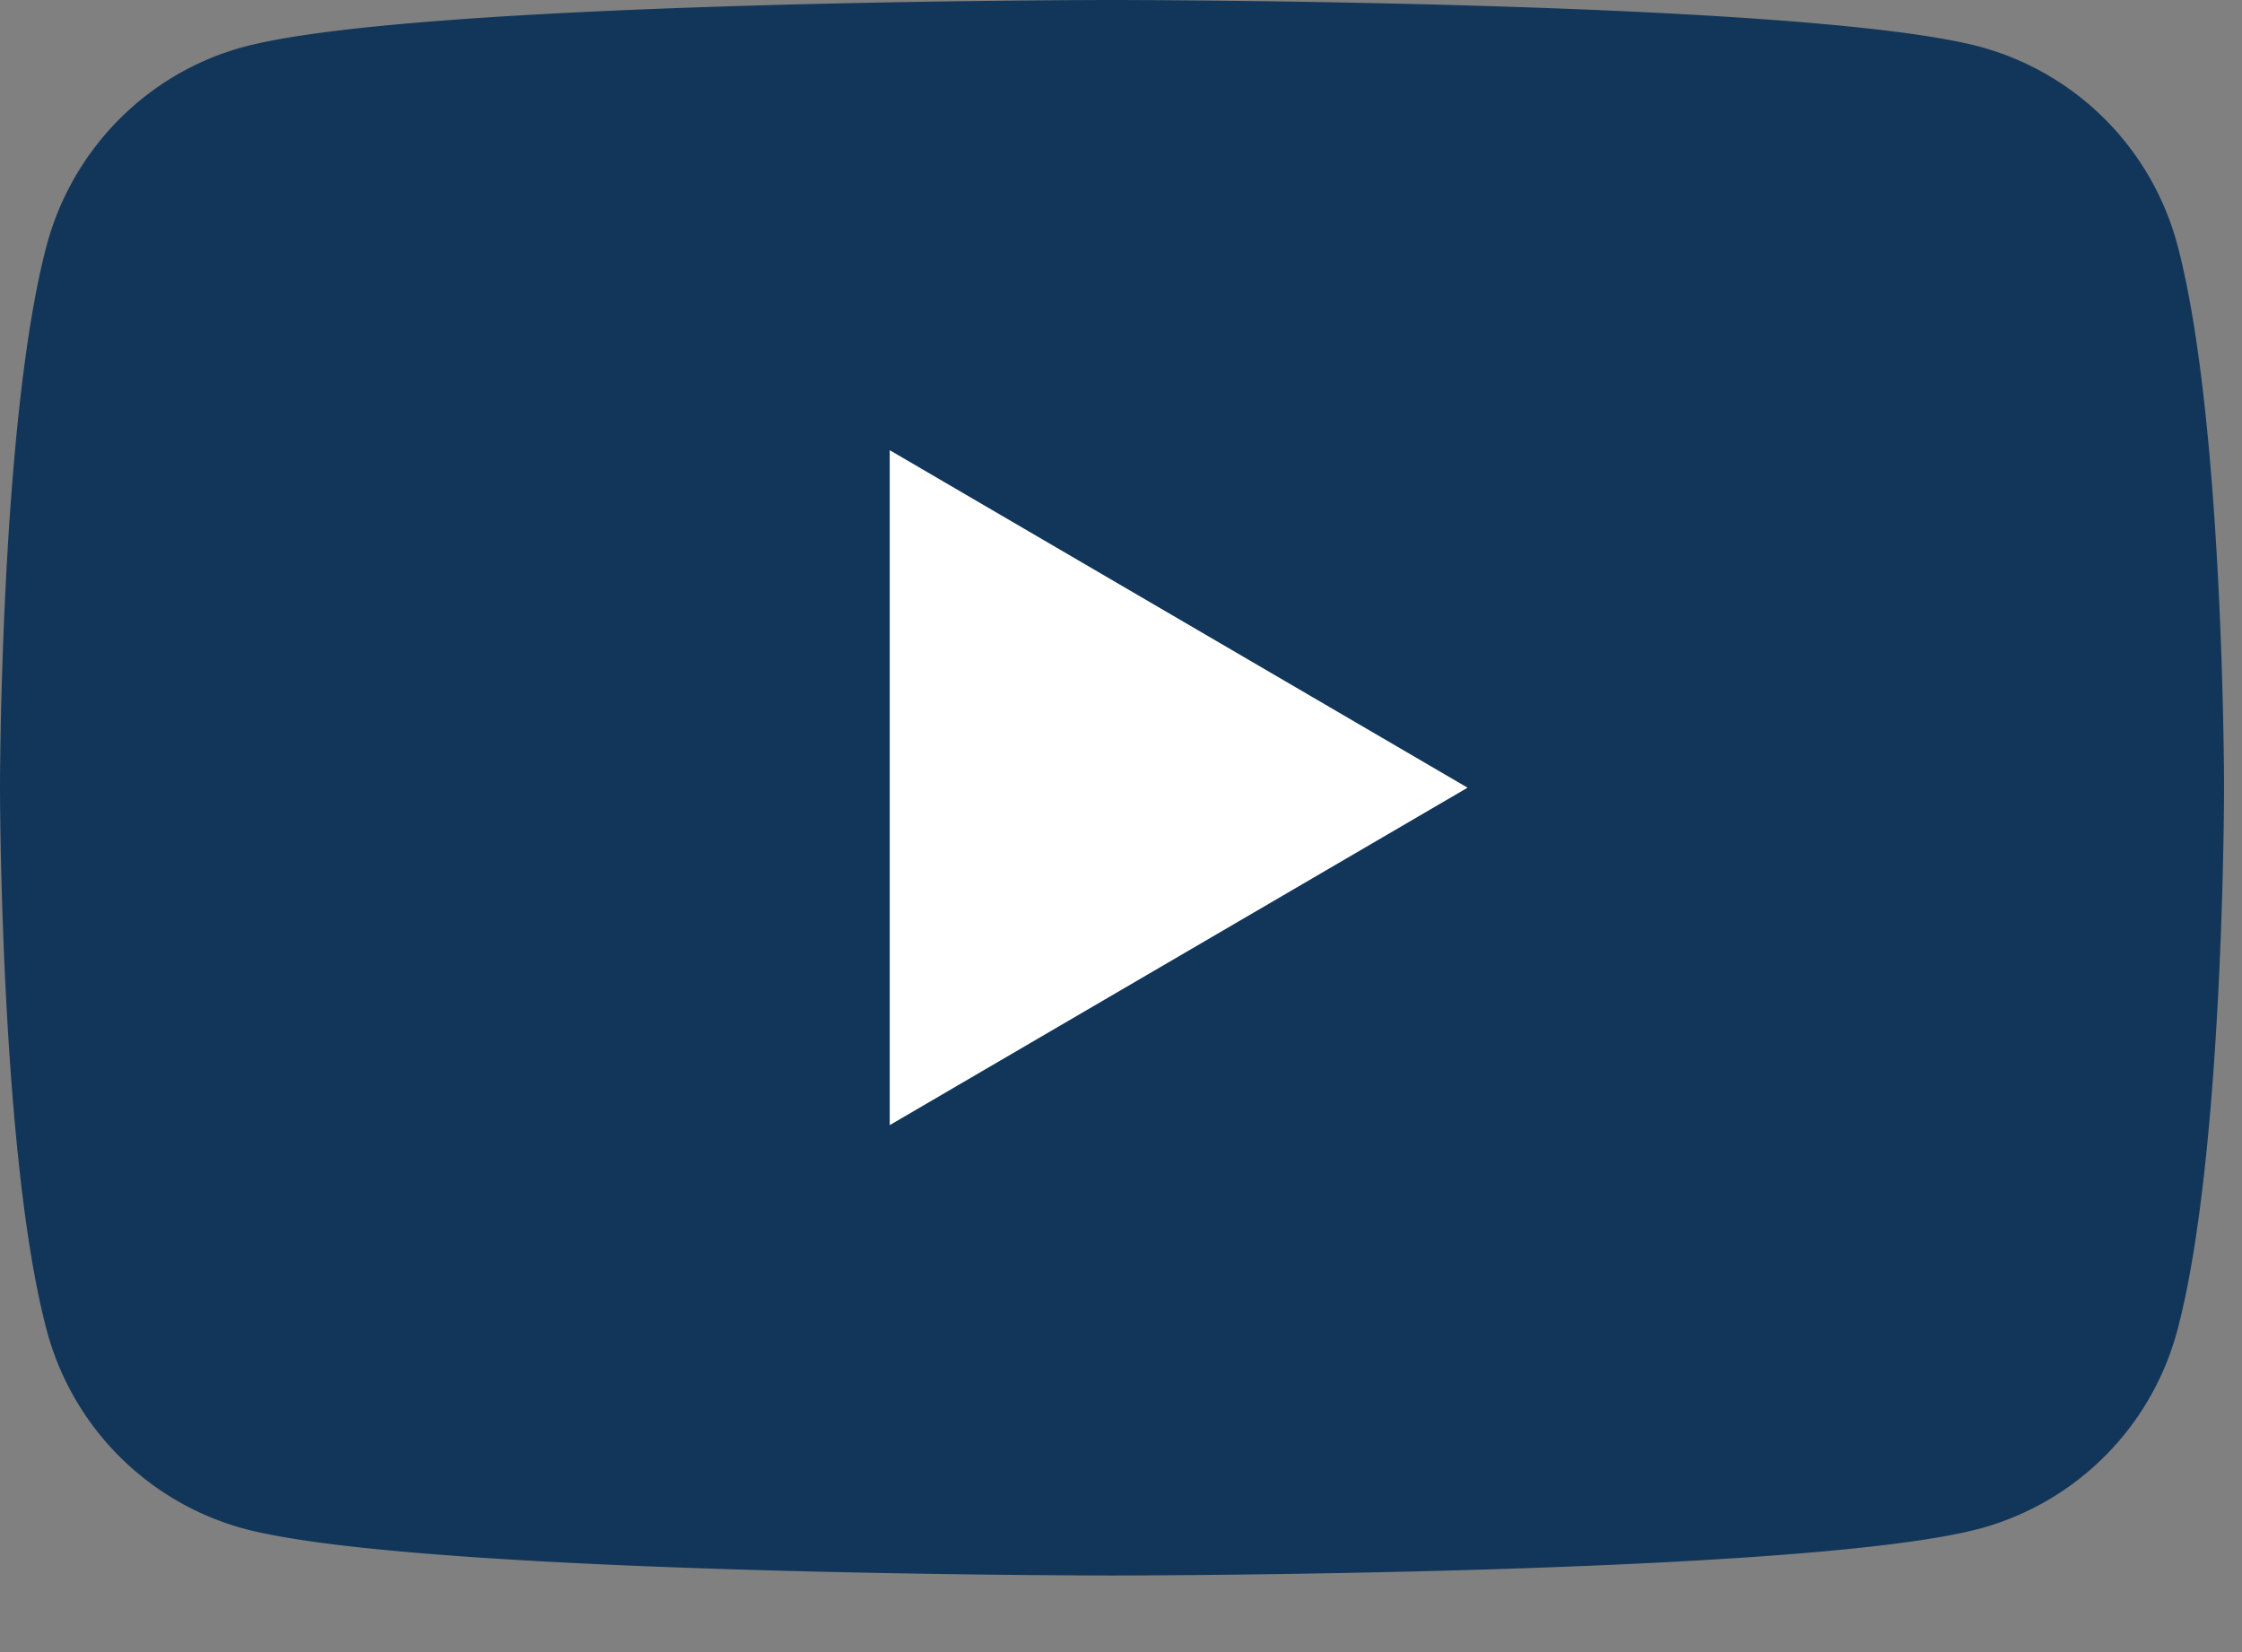<svg width="19" height="14" fill="none" xmlns="http://www.w3.org/2000/svg"><rect width="100%" height="100%" fill="#808080" stroke="none"/><g clip-path="url(#clip0)"><path d="M18.455 2.085A2.374 2.374 0 0 0 16.79.399C15.319 0 9.424 0 9.424 0S3.53 0 2.06.399C1.25.619.611 1.264.394 2.085 0 3.572 0 6.675 0 6.675s0 3.104.394 4.59a2.374 2.374 0 0 0 1.666 1.687c1.47.399 7.364.399 7.364.399s5.894 0 7.364-.4a2.374 2.374 0 0 0 1.666-1.685c.394-1.487.394-4.59.394-4.59s0-3.104-.393-4.591z" fill="#123659"/><path d="M7.54 9.535v-5.72l4.897 2.86-4.898 2.86z" fill="#fff"/></g><defs><clipPath id="clip0"><path fill="#fff" d="M0 0H18.848V13.351H0z"/></clipPath></defs></svg>